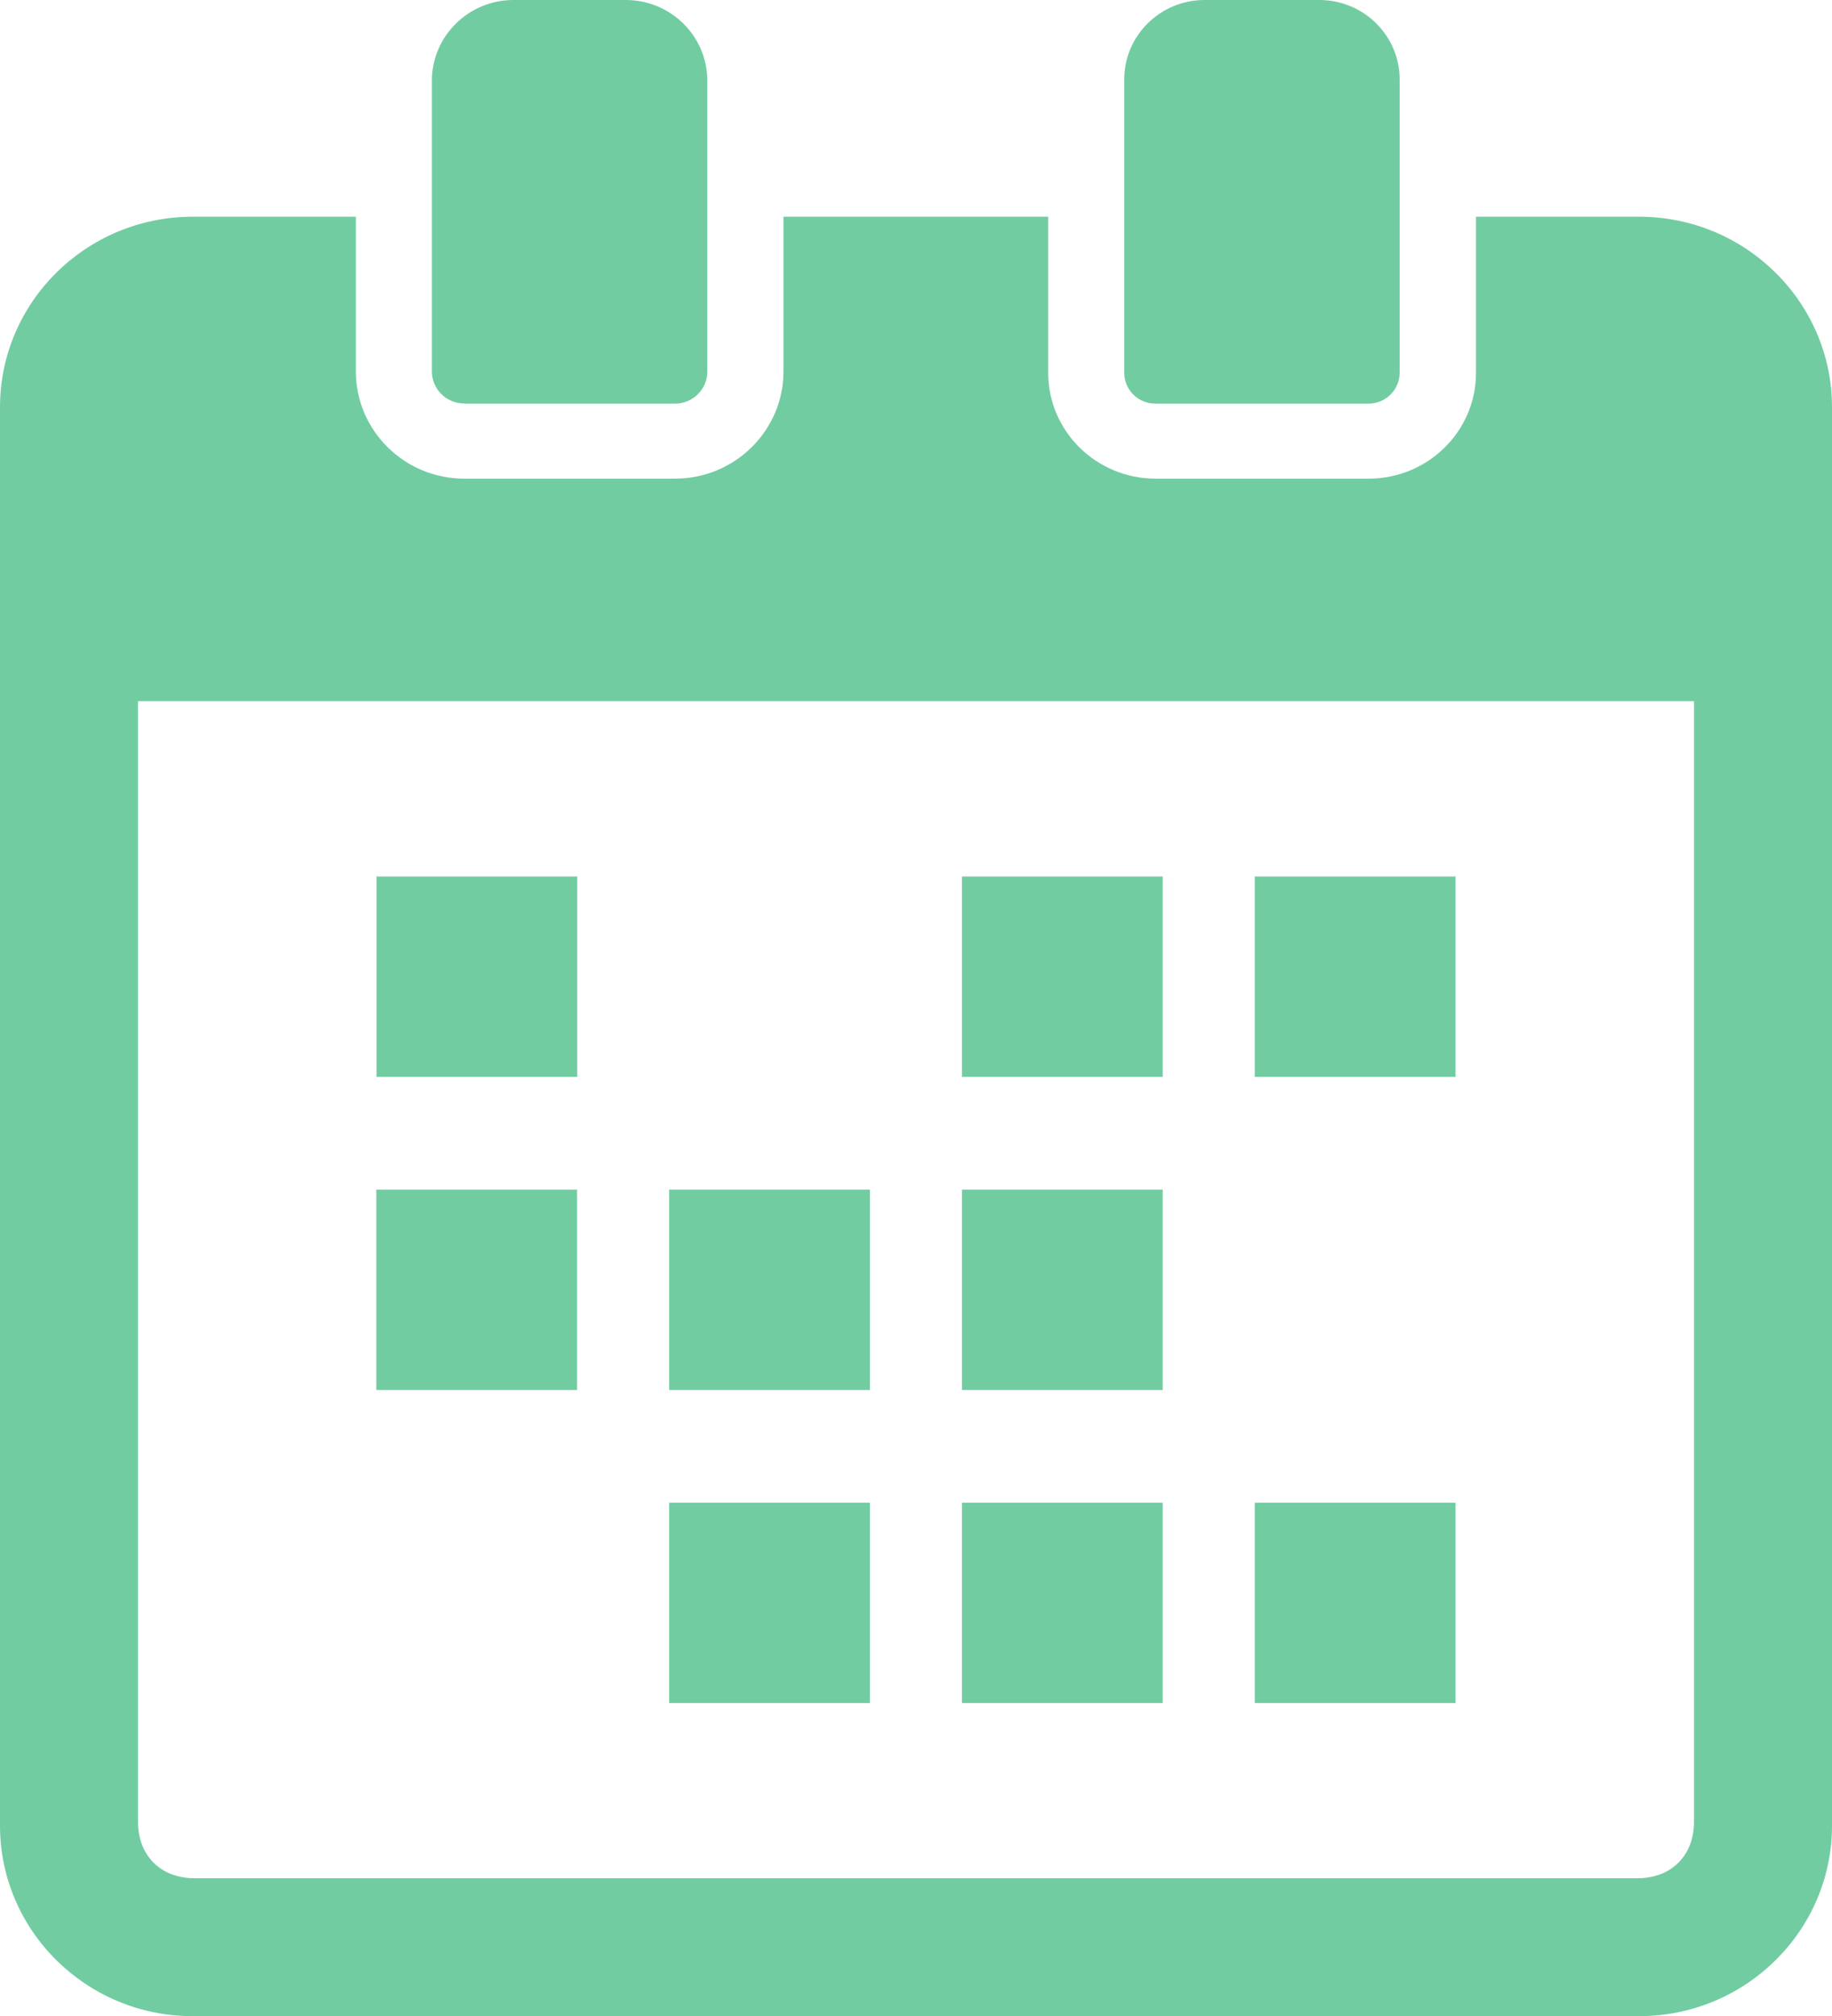 <?xml version="1.0" encoding="UTF-8"?><svg id="_2" xmlns="http://www.w3.org/2000/svg" viewBox="0 0 120 132"><path d="m24.66,57.39h13.15v13.12h-13.15v-13.12Zm57.53,0h13.15v13.12h-13.15v-13.12Zm-19.18,0h13.15v13.12h-13.15v-13.12Zm-38.36,20.5h13.15v13.12h-13.15v-13.12Zm38.36,0h13.15v13.12h-13.15v-13.12Zm-19.18,0h13.15v13.12h-13.15v-13.12Zm38.36,20.5h13.15v13.12h-13.15v-13.12Zm-19.18,0h13.15v13.12h-13.15v-13.12Zm-19.18,0h13.15v13.12h-13.15v-13.12ZM107.37,14.19h-10.69v10.23c0,3.82-3.15,6.92-7.03,6.92h-13.96c-3.87,0-7.03-3.1-7.03-6.92v-10.23h-17.34v10.13c0,3.87-3.19,7.02-7.1,7.02h-13.81c-3.92,0-7.1-3.15-7.1-7.02v-10.13h-10.69C5.66,14.19,0,19.78,0,26.66v92.88c0,6.87,5.66,12.47,12.61,12.47h94.76c6.96,0,12.63-5.59,12.63-12.47V26.66c0-6.87-5.67-12.47-12.63-12.47Zm3.59,105.1c0,2.21-1.49,3.69-3.7,3.69H12.74c-2.21,0-3.7-1.48-3.7-3.69V45.91h101.92v73.38h0ZM30.41,26.43h13.8c1.17,0,2.12-.94,2.12-2.1V5.28C46.33,2.37,43.94,0,40.99,0h-7.36C30.69,0,28.29,2.37,28.29,5.28v19.04c0,1.16.95,2.1,2.12,2.1Zm45.27,0h13.96c1.12,0,2.04-.91,2.04-2.02V5.2c0-2.87-2.36-5.2-5.26-5.2h-7.52c-2.9,0-5.26,2.33-5.26,5.2v19.21c0,1.11.91,2.02,2.04,2.02Z" style="fill:#72cca2;"/></svg>